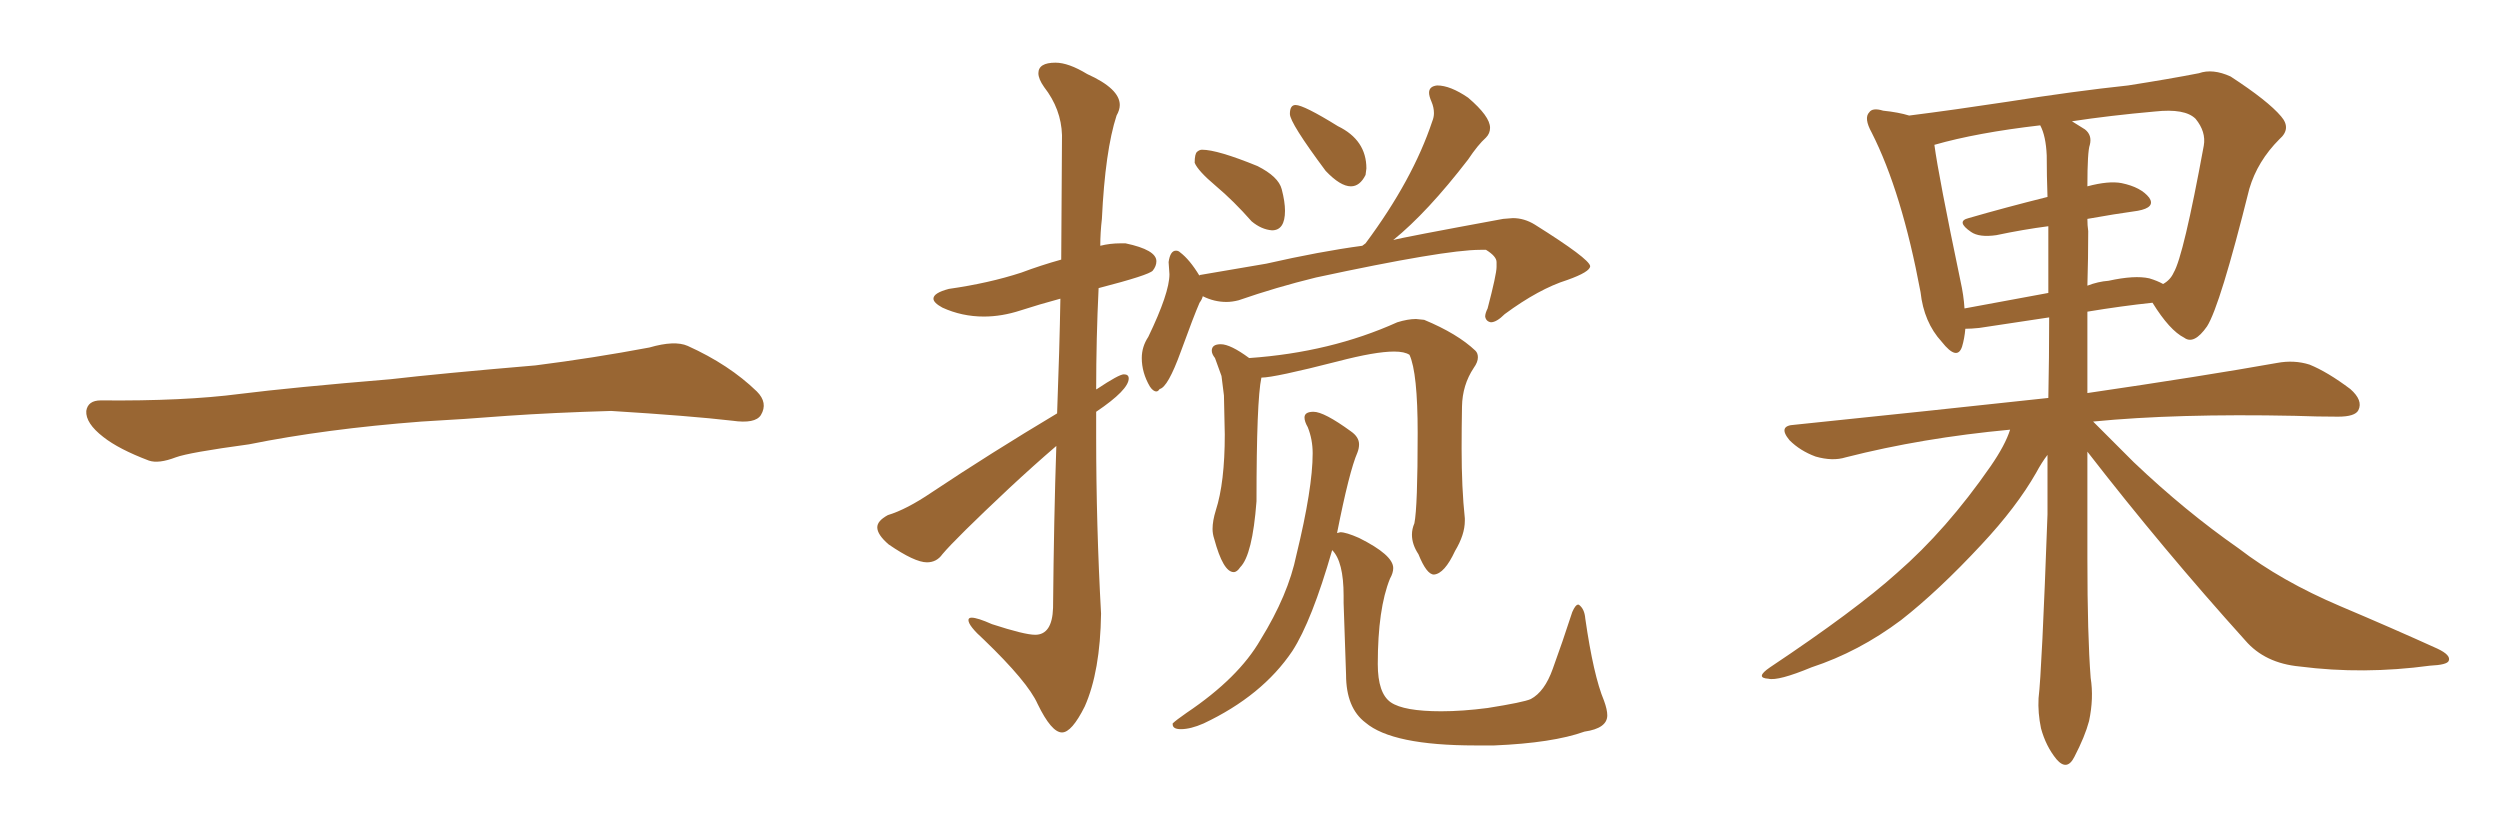 <svg xmlns="http://www.w3.org/2000/svg" xmlns:xlink="http://www.w3.org/1999/xlink" width="450" height="150"><path fill="#996633" padding="10" d="M75.88 75.88L75.88 75.88L75.88 75.88Q58.59 77.20 44.82 79.98L44.82 79.98Q33.98 81.45 31.64 82.32L31.64 82.32Q28.56 83.50 26.81 82.91L26.81 82.91Q21.39 80.86 18.60 78.66L18.60 78.66Q15.38 76.17 15.53 73.97L15.53 73.97Q15.82 72.07 18.16 72.07L18.16 72.07Q33.11 72.22 43.21 70.90L43.21 70.90Q52.59 69.73 70.31 68.26L70.31 68.26Q79.10 67.24 96.39 65.77L96.39 65.77Q106.79 64.45 116.89 62.55L116.89 62.55Q121.44 61.23 123.78 62.26L123.78 62.26Q131.25 65.63 136.23 70.46L136.23 70.46Q138.28 72.51 136.96 74.71L136.96 74.71Q135.94 76.32 131.84 75.73L131.84 75.73Q124.22 74.85 110.01 73.97L110.01 73.97Q99.61 74.27 91.26 74.85L91.26 74.85Q83.79 75.44 75.88 75.88ZM191.16 131.84L191.16 131.84Q189.26 131.84 186.77 126.71L186.77 126.71Q185.01 122.75 177.10 115.14L177.10 115.14Q174.32 112.65 174.32 111.62L174.32 111.62Q174.32 111.18 174.90 111.18L174.90 111.18Q175.93 111.18 178.56 112.35L178.56 112.35Q184.42 114.26 186.33 114.26L186.33 114.26Q189.40 114.26 189.55 109.42L189.55 109.42Q189.70 93.16 190.14 80.27L190.14 80.27Q186.04 83.79 181.64 87.89L181.64 87.89Q171.97 96.97 169.63 99.76L169.63 99.76Q168.60 101.22 166.85 101.22L166.85 101.22Q164.65 101.22 159.96 98.00L159.96 98.00Q157.91 96.24 157.91 94.92L157.91 94.92Q157.91 93.75 159.81 92.72L159.81 92.72Q163.18 91.70 167.72 88.62L167.72 88.62Q178.27 81.59 190.28 74.41L190.28 74.41Q190.72 62.70 190.87 53.76L190.87 53.76Q187.06 54.79 183.69 55.88Q180.32 56.98 177.10 56.98L177.10 56.98Q173.14 56.98 169.63 55.37L169.63 55.37Q168.02 54.49 168.02 53.76L168.02 53.76Q168.02 52.73 170.80 52.00L170.80 52.00Q177.98 50.98 183.84 49.07L183.84 49.07Q187.35 47.75 191.02 46.73L191.02 46.73L191.16 24.32Q191.02 19.63 187.94 15.67L187.94 15.67Q186.91 14.21 186.91 13.18L186.91 13.18Q186.91 11.28 189.99 11.28L189.99 11.28Q192.33 11.28 195.70 13.33L195.70 13.33Q201.56 15.97 201.56 18.90L201.56 18.90Q201.56 19.78 200.98 20.80L200.98 20.80Q198.93 27.10 198.34 39.40L198.34 39.40Q198.05 41.89 198.05 44.24L198.05 44.24Q199.80 43.80 201.71 43.80L201.71 43.80L202.59 43.80Q208.15 44.97 208.15 47.02L208.15 47.02Q208.15 47.90 207.50 48.71Q206.84 49.51 197.75 51.86L197.75 51.86Q197.31 60.94 197.31 70.17L197.31 70.17Q197.31 70.02 197.46 70.02L197.46 70.02Q201.42 67.38 202.29 67.38L202.29 67.38Q203.17 67.38 203.17 68.12L203.17 68.12Q203.17 70.17 197.31 74.12L197.31 74.12L197.31 78.66Q197.31 94.48 198.19 110.45L198.19 110.45Q198.05 120.85 195.26 127.15L195.26 127.15Q192.92 131.84 191.16 131.84ZM268.95 134.18L268.95 134.18L265.58 134.18Q250.63 134.18 245.80 130.08L245.80 130.08Q242.29 127.44 242.29 121.44L242.29 121.44L241.85 108.54L241.85 107.23Q241.85 101.07 239.79 99.02L239.79 99.02Q236.13 111.77 232.62 117.19L232.62 117.19Q227.20 125.24 216.65 130.22L216.65 130.22Q214.31 131.25 212.55 131.25L212.55 131.25Q211.08 131.25 211.08 130.37L211.08 130.37L211.08 130.22Q211.67 129.64 213.57 128.32L213.57 128.32Q222.95 122.02 226.90 115.14L226.90 115.14Q231.88 107.08 233.35 99.90L233.35 99.90Q236.28 87.89 236.28 81.59L236.28 81.59Q236.28 79.10 235.40 76.90L235.40 76.90Q234.81 75.88 234.81 75.15L234.81 75.15Q234.81 74.12 236.43 74.12L236.43 74.12Q238.33 74.12 243.16 77.64L243.16 77.64Q244.63 78.66 244.63 79.98L244.63 79.98Q244.63 80.71 244.34 81.45L244.34 81.45Q242.87 84.81 240.67 95.95L240.67 95.95L241.26 95.80Q242.29 95.80 244.63 96.83L244.63 96.83Q250.78 99.90 250.78 102.25L250.78 102.25Q250.78 103.13 250.20 104.15L250.20 104.15Q248.00 109.57 248.00 119.53L248.00 119.53Q248.00 124.80 250.34 126.42Q252.69 128.03 259.42 128.03L259.42 128.03Q263.23 128.03 267.77 127.44L267.77 127.44Q274.22 126.42 275.54 125.83L275.54 125.83Q278.03 124.51 279.49 120.41L279.49 120.41Q281.25 115.58 283.01 110.16L283.01 110.16Q283.59 108.84 284.03 108.84L284.03 108.84L284.18 108.84Q285.21 109.57 285.35 111.33L285.35 111.33Q286.82 121.58 288.72 126.12L288.72 126.12Q289.31 127.73 289.31 128.76L289.31 128.76Q289.31 131.10 285.21 131.69L285.21 131.69Q279.49 133.74 268.95 134.18ZM258.11 103.42L258.11 103.42Q256.79 103.42 255.32 99.76L255.32 99.76Q254.15 98.00 254.15 96.24L254.15 96.24Q254.15 95.21 254.59 94.19L254.59 94.19Q255.18 91.26 255.18 77.93L255.18 77.93Q255.18 67.09 253.71 63.87L253.71 63.87Q252.83 63.28 250.93 63.28L250.93 63.28Q247.56 63.28 240.82 65.04L240.82 65.04Q229.39 67.97 227.05 67.97L227.05 67.97Q226.17 72.07 226.17 90.23L226.17 90.23Q225.44 99.90 223.24 102.10L223.24 102.10Q222.66 102.98 222.07 102.98L222.07 102.98Q220.17 102.98 218.55 96.97L218.55 96.97Q218.26 96.09 218.26 95.21L218.26 95.21Q218.26 93.75 218.85 91.85L218.85 91.85Q220.46 86.87 220.46 78.22L220.46 78.22L220.31 71.19L219.87 67.68L218.70 64.45Q218.12 63.72 218.12 63.13L218.12 63.13Q218.12 61.96 219.73 61.96L219.73 61.96Q221.48 61.96 224.85 64.45L224.85 64.45Q239.50 63.43 251.51 58.01L251.51 58.01Q253.42 57.42 254.88 57.42L254.88 57.42L256.35 57.57Q262.35 60.06 265.58 63.13L265.58 63.13Q266.02 63.57 266.02 64.31L266.02 64.31Q266.02 65.19 265.28 66.21L265.28 66.21Q263.23 69.29 263.16 73.17Q263.09 77.05 263.09 80.71L263.09 80.71Q263.09 87.89 263.67 93.31L263.67 93.31L263.67 93.75Q263.67 96.24 261.91 99.17L261.91 99.17Q260.01 103.27 258.11 103.42ZM208.15 70.46L208.15 70.46Q207.57 70.46 206.98 69.58L206.98 69.58Q205.52 67.09 205.52 64.45L205.52 64.45Q205.52 62.40 206.69 60.64L206.69 60.64Q210.50 52.73 210.50 49.37L210.50 49.37L210.35 47.17Q210.64 45.12 211.67 45.12L211.67 45.12Q212.11 45.12 212.40 45.41L212.40 45.41Q214.16 46.73 215.92 49.66L215.92 49.66L215.92 49.51L227.93 47.46Q237.60 45.26 245.21 44.24L245.21 44.24L245.80 43.80Q254.30 32.37 257.81 21.83L257.81 21.83Q258.11 21.09 258.11 20.36L258.11 20.36Q258.11 19.34 257.67 18.31Q257.23 17.29 257.23 16.70L257.23 16.70Q257.23 15.53 258.69 15.38L258.69 15.38Q261.04 15.38 264.26 17.58L264.26 17.58Q268.21 20.95 268.21 23.00L268.21 23.00Q268.21 24.02 267.48 24.76L267.48 24.76Q266.02 26.07 264.26 28.71L264.26 28.71Q256.93 38.23 250.78 43.21L250.78 43.21Q252.25 42.77 270.56 39.40L270.56 39.40L272.31 39.26Q274.37 39.26 276.27 40.43L276.27 40.43Q286.08 46.58 286.23 47.90L286.23 47.90Q286.23 48.93 282.13 50.39L282.13 50.39Q277.00 52.00 270.85 56.54L270.85 56.54Q269.38 58.01 268.36 58.01L268.36 58.01Q267.48 57.86 267.33 56.98L267.33 56.98Q267.33 56.40 267.77 55.52L267.77 55.52Q269.38 49.37 269.38 48.05L269.38 48.05L269.38 47.17Q269.38 46.14 267.48 44.97L267.48 44.97L266.46 44.97Q260.01 44.97 236.87 49.95L236.87 49.95Q229.69 51.71 222.95 54.05L222.95 54.05Q221.78 54.35 220.75 54.35L220.75 54.35Q218.55 54.35 216.50 53.32L216.50 53.32Q216.36 53.91 215.92 54.49L215.92 54.49Q214.89 56.84 212.55 63.28Q210.21 69.73 208.74 70.02L208.74 70.02Q208.45 70.46 208.15 70.46ZM243.16 33.54L243.16 33.54Q241.26 33.54 238.62 30.76L238.62 30.76Q232.18 22.12 232.18 20.51L232.18 20.51Q232.18 18.90 233.20 18.90L233.20 18.90Q234.67 18.90 240.82 22.71L240.82 22.71Q245.95 25.20 245.95 30.32L245.95 30.32L245.80 31.49Q244.78 33.54 243.16 33.54ZM228.96 41.46L228.96 41.46Q227.05 41.31 225.29 39.84L225.29 39.84Q222.07 36.18 218.85 33.47Q215.63 30.76 215.04 29.30L215.04 29.30Q215.04 27.69 215.48 27.32Q215.92 26.95 216.36 26.95L216.36 26.95Q219.14 26.95 226.32 29.88L226.32 29.88Q230.13 31.79 230.71 34.06Q231.30 36.33 231.30 37.94L231.30 37.94Q231.30 41.46 228.96 41.46ZM375.73 81.30L375.73 81.30Q375.73 91.11 375.73 100.49L375.73 100.49Q375.73 114.40 376.32 122.02L376.32 122.02Q376.90 125.68 376.03 129.79L376.03 129.79Q375.29 132.57 373.39 136.23L373.39 136.23Q372.07 138.87 370.17 136.67L370.17 136.67Q368.26 134.33 367.38 131.10L367.38 131.10Q366.80 128.32 366.94 125.68L366.94 125.68Q367.53 120.85 368.55 92.58L368.55 92.58Q368.55 86.87 368.55 81.88L368.55 81.88Q367.53 83.20 366.50 85.11L366.50 85.11Q362.99 91.26 356.69 98.00L356.69 98.00Q348.93 106.35 342.19 111.62L342.19 111.62Q334.57 117.33 326.07 120.12L326.07 120.12Q320.07 122.61 318.31 122.17L318.31 122.17Q315.82 122.02 318.60 120.12L318.60 120.12Q333.98 109.86 341.46 103.13L341.46 103.13Q350.39 95.36 358.30 83.94L358.30 83.94Q360.94 80.13 361.82 77.34L361.82 77.34Q346.00 78.81 332.23 82.32L332.23 82.32Q329.88 83.06 326.81 82.18L326.81 82.18Q324.02 81.15 322.12 79.25L322.12 79.25Q319.92 76.61 323.00 76.46L323.00 76.46Q347.17 73.97 368.70 71.63L368.70 71.63Q368.85 64.31 368.85 57.13L368.85 57.13Q362.84 58.01 356.25 59.03L356.25 59.03Q354.79 59.18 353.76 59.18L353.76 59.18Q353.61 60.94 353.17 62.40L353.17 62.40Q352.29 65.04 349.51 61.52L349.51 61.52Q346.29 58.01 345.70 52.59L345.70 52.59Q342.33 34.57 336.91 23.88L336.91 23.88Q335.45 21.24 336.47 20.21L336.47 20.21Q337.06 19.34 338.96 19.92L338.96 19.92Q341.75 20.21 343.65 20.80L343.65 20.80Q351.71 19.78 361.38 18.31L361.38 18.31Q373.39 16.41 383.06 15.38L383.06 15.38Q390.53 14.21 395.80 13.18L395.80 13.18Q398.29 12.30 401.51 13.77L401.51 13.77Q408.25 18.16 410.60 20.95L410.60 20.95Q412.50 23.14 410.30 25.05L410.30 25.05Q406.35 29.00 404.88 33.98L404.88 33.98L404.88 33.98Q399.61 55.08 397.27 58.74L397.27 58.74Q394.92 62.11 393.16 60.79L393.16 60.79Q390.53 59.47 387.45 54.49L387.45 54.49Q381.88 55.08 375.73 56.10L375.73 56.10Q375.73 63.57 375.73 70.75L375.73 70.75Q396.68 67.68 409.86 65.33L409.86 65.33Q412.94 64.75 415.72 65.63L415.72 65.63Q418.95 66.94 423.05 70.02L423.05 70.02Q425.39 72.07 424.51 73.83L424.51 73.83Q423.93 75 420.85 75L420.85 75Q417.19 75 413.09 74.85L413.09 74.85Q391.70 74.41 376.76 75.88L376.76 75.88Q379.54 78.66 384.08 83.20L384.08 83.20Q393.31 91.99 402.98 98.73L402.98 98.73Q410.60 104.59 421.29 109.13L421.29 109.13Q430.66 113.09 438.72 116.75L438.72 116.75Q441.21 117.92 440.77 118.95L440.77 118.95Q440.48 119.68 437.40 119.82L437.40 119.82Q425.39 121.44 413.96 119.97L413.96 119.97Q407.67 119.38 404.15 115.28L404.15 115.28Q389.36 98.88 375.73 81.30ZM375.88 41.60L375.88 41.60Q375.88 46.44 375.73 51.42L375.73 51.42Q377.64 50.68 379.54 50.54L379.54 50.54Q384.23 49.51 386.87 50.10L386.87 50.10Q388.33 50.54 389.36 51.12L389.36 51.12Q390.67 50.39 391.26 49.07L391.26 49.07Q393.02 46.14 396.68 26.22L396.68 26.22Q397.12 23.73 395.21 21.39L395.21 21.39Q393.31 19.48 387.89 20.07L387.89 20.07Q379.69 20.80 372.95 21.83L372.95 21.83Q374.41 22.71 375.29 23.29L375.29 23.29Q376.61 24.32 376.17 26.07L376.17 26.07Q375.73 27.25 375.73 33.54L375.73 33.54Q379.54 32.52 381.88 32.96L381.88 32.96Q385.40 33.69 386.87 35.60L386.87 35.60Q388.04 37.35 384.81 37.94L384.81 37.94Q380.57 38.53 375.73 39.40L375.73 39.40Q375.73 40.58 375.88 41.60ZM368.41 27.98L368.41 27.98L368.41 27.98Q368.26 24.46 367.24 22.56L367.24 22.56Q355.81 23.88 348.19 26.07L348.19 26.07Q348.93 31.64 352.88 50.54L352.88 50.54Q353.47 53.17 353.61 55.52L353.61 55.52Q360.64 54.20 368.70 52.73L368.70 52.73Q368.70 46.58 368.70 40.72L368.70 40.72Q364.16 41.31 359.33 42.33L359.33 42.33Q356.25 42.77 354.79 41.75L354.79 41.75Q352.00 39.84 354.35 39.26L354.35 39.26Q360.94 37.35 368.55 35.45L368.55 35.45Q368.41 31.64 368.41 27.98Z"/></svg>